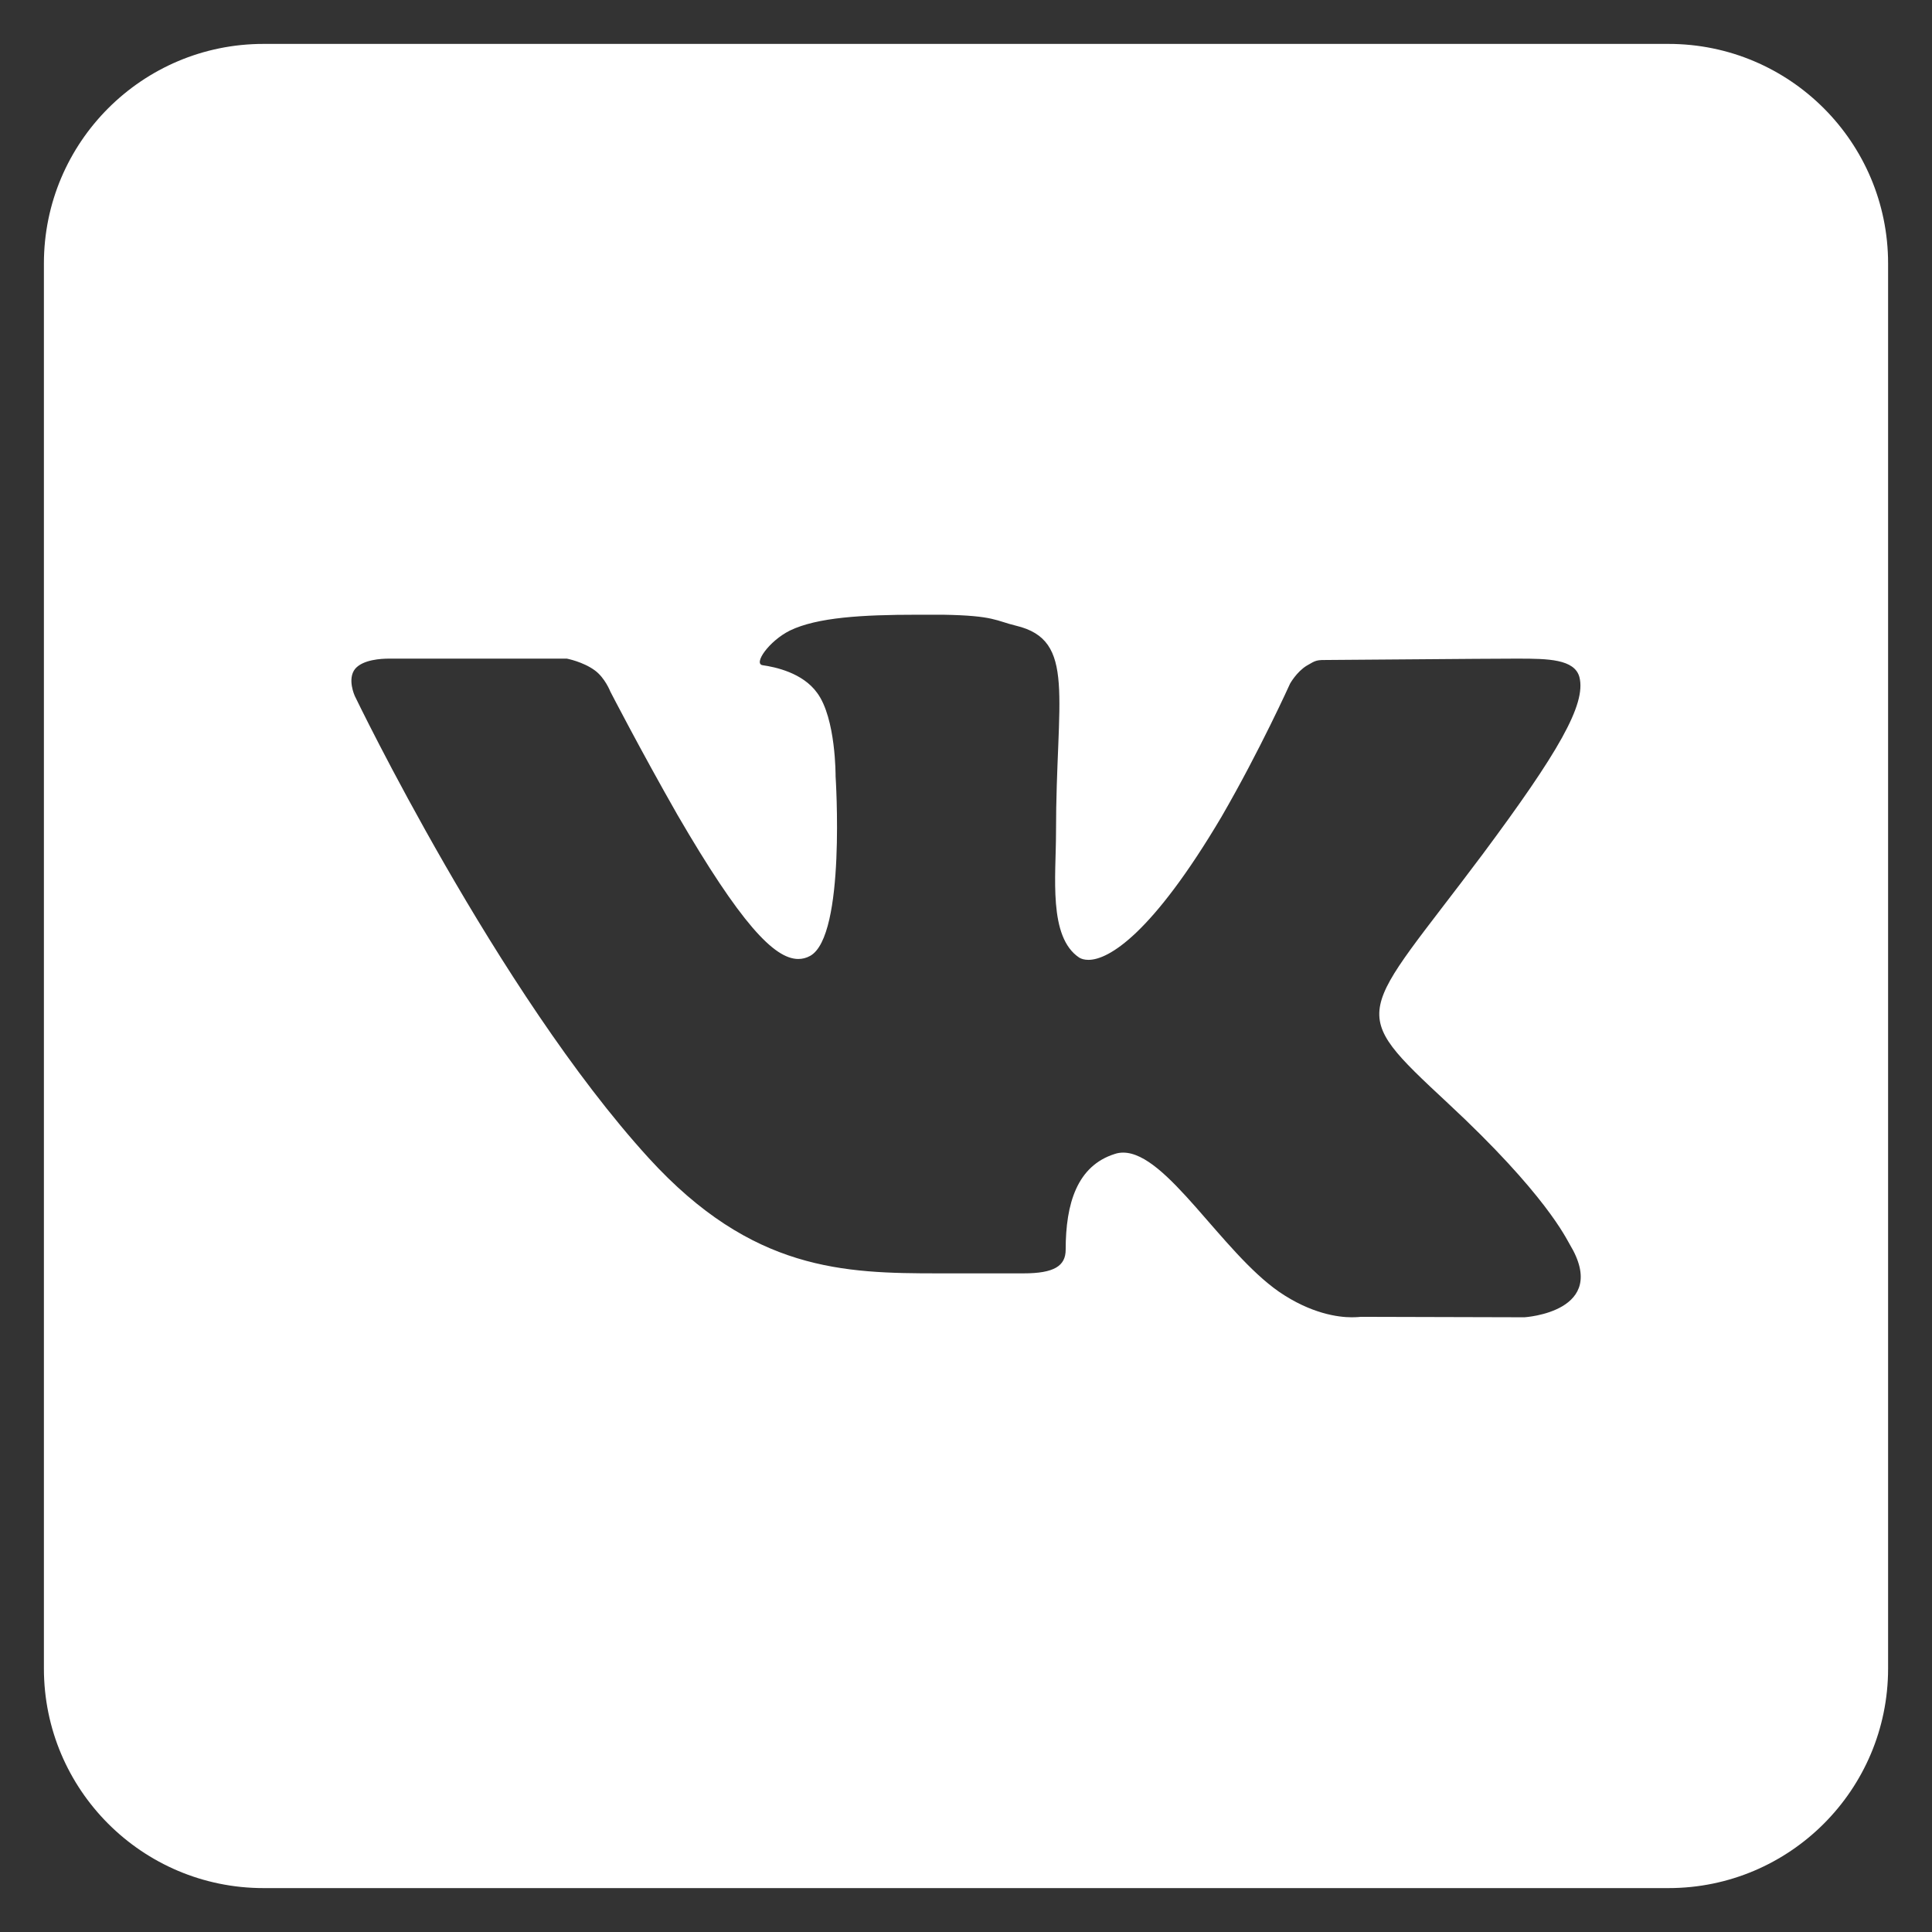 <?xml version="1.0" encoding="UTF-8"?> <svg xmlns="http://www.w3.org/2000/svg" viewBox="0 0 44.00 44.00" data-guides="{&quot;vertical&quot;:[],&quot;horizontal&quot;:[]}"><rect x="0" y="0" width="44.00" height="44.00" fill="#333333" stroke="none"/><path fill="rgb(255, 255, 255)" stroke="none" fill-opacity="1" stroke-width="1" stroke-opacity="1" id="tSvg170da13d3df" title="Path 2" d="M38 1C27.333 1 16.667 1 6 1C3.24 1 1 3.24 1 6C1 16.667 1 27.333 1 38C1 40.76 3.24 43 6 43C16.667 43 27.333 43 38 43C40.76 43 43 40.76 43 38C43 27.333 43 16.667 43 6C43 3.24 40.76 1 38 1ZM34.72 30C33.477 29.997 32.233 29.993 30.99 29.99C30.99 29.99 30.91 30 30.78 30C30.48 30 29.86 29.92 29.13 29.42C27.82 28.51 26.57 26.25 25.58 26.25C25.51 26.25 25.45 26.26 25.39 26.28C24.53 26.55 24.27 27.41 24.27 28.46C24.27 28.83 24.01 29 23.31 29C22.667 29 22.023 29 21.38 29C19.22 29 17.13 28.95 14.78 26.38C11.32 22.59 8.08 15.85 8.08 15.85C8.08 15.85 7.9 15.46 8.09 15.23C8.27 15.02 8.69 15 8.85 15C8.89 15 8.91 15 8.91 15C10.243 15 11.577 15 12.91 15C12.91 15 13.28 15.07 13.55 15.27C13.78 15.44 13.9 15.75 13.9 15.75C13.9 15.75 14.58 17.07 15.43 18.56C16.86 21.02 17.63 21.84 18.18 21.84C18.27 21.84 18.36 21.82 18.45 21.77C19.27 21.32 19.03 17.68 19.03 17.68C19.03 17.68 19.04 16.36 18.61 15.78C18.28 15.32 17.65 15.19 17.37 15.15C17.15 15.12 17.51 14.6 17.99 14.36C18.61 14.06 19.64 14 20.88 14C21.08 14 21.28 14 21.48 14C22.65 14.02 22.68 14.14 23.14 14.25C24.52 14.58 24.05 15.87 24.05 18.96C24.05 19.95 23.87 21.34 24.58 21.81C24.63 21.84 24.7 21.86 24.79 21.86C25.25 21.86 26.24 21.27 27.82 18.6C28.7 17.08 29.38 15.57 29.38 15.57C29.38 15.57 29.53 15.3 29.76 15.16C29.98 15.03 29.98 15.03 30.27 15.03C30.28 15.03 30.29 15.03 30.3 15.03C30.62 15.03 33.8 15 34.5 15C34.527 15 34.553 15 34.58 15C35.25 15 35.86 15.01 35.97 15.42C36.13 16.04 35.48 17.15 33.77 19.45C30.95 23.22 30.63 22.94 32.97 25.12C35.21 27.2 35.67 28.21 35.75 28.34C36.68 29.88 34.72 30 34.72 30Z"></path><defs></defs></svg> 